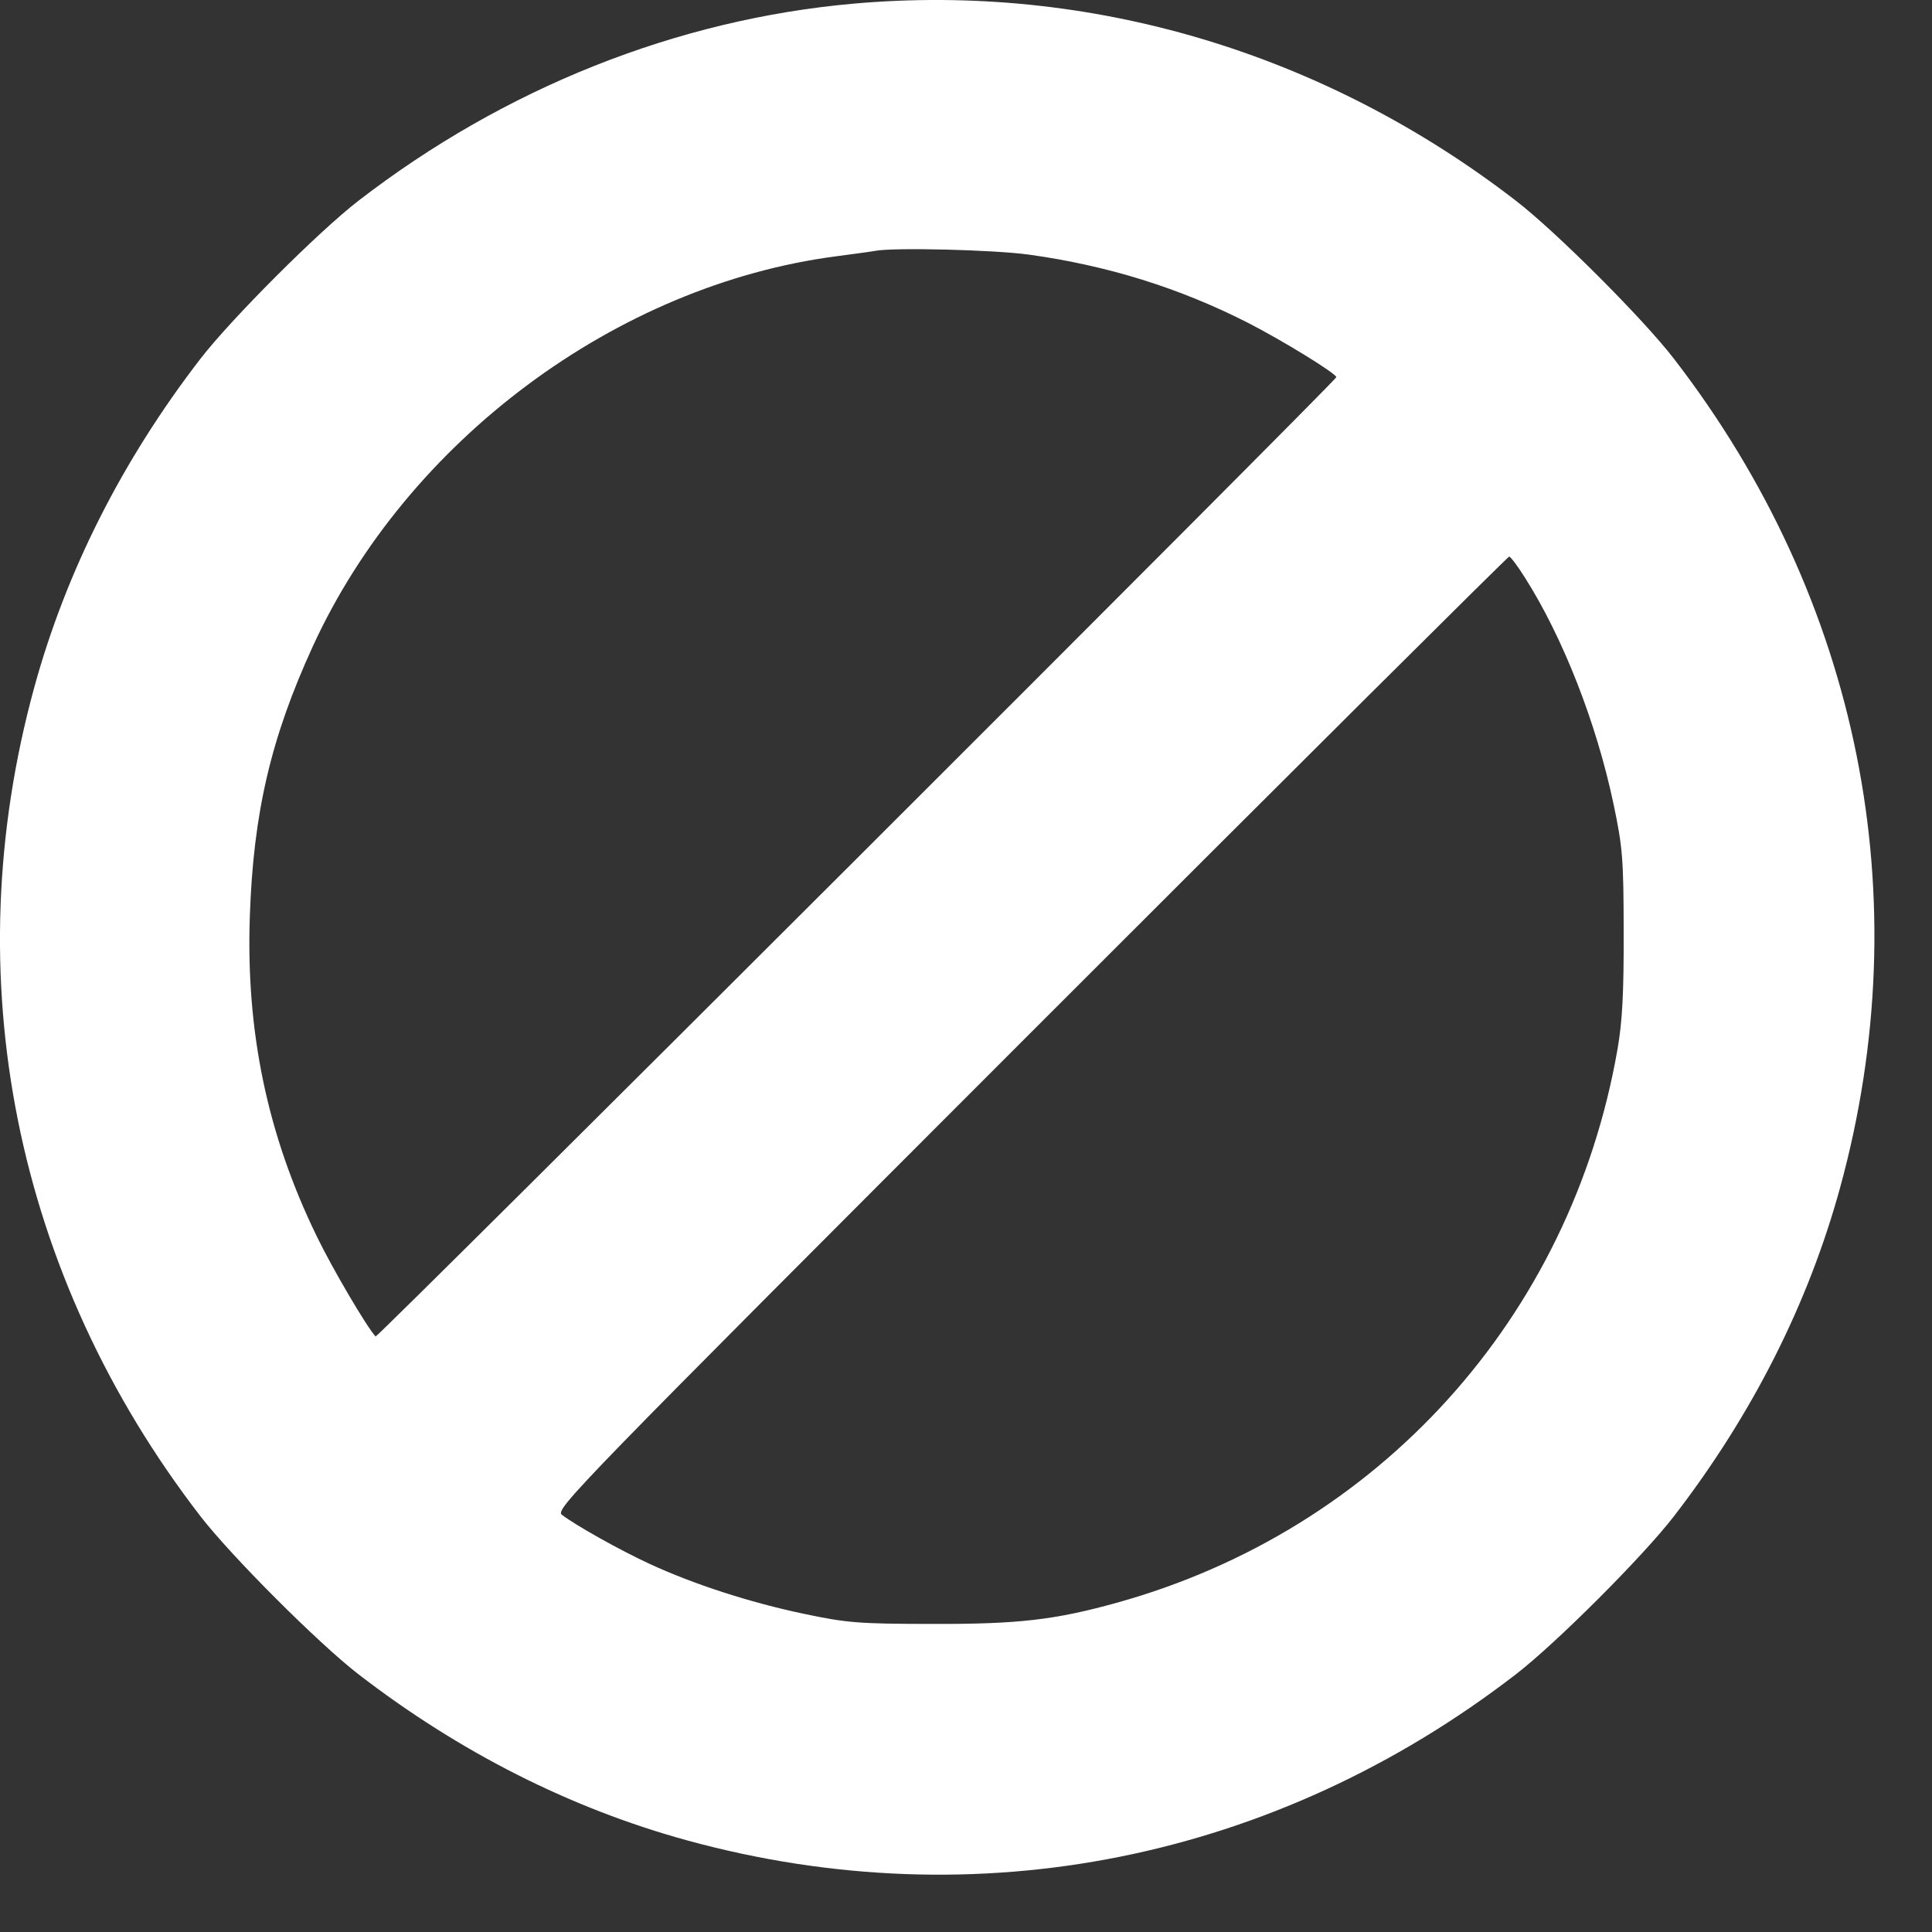 <svg width="22" height="22" viewBox="0 0 22 22" fill="none" xmlns="http://www.w3.org/2000/svg">
<rect x="0" y="0" width="22" height="22" fill="#333333" stroke="none"/>
<path fill-rule="evenodd" clip-rule="evenodd" d="M9.713 0.042C7.705 0.222 5.746 1.002 4.083 2.285C3.627 2.637 2.634 3.63 2.282 4.086C1.393 5.239 0.753 6.504 0.39 7.828C-0.514 11.126 0.167 14.523 2.282 17.265C2.634 17.721 3.627 18.714 4.083 19.066C5.236 19.955 6.501 20.594 7.825 20.957C11.123 21.861 14.52 21.18 17.261 19.066C17.718 18.714 18.711 17.721 19.062 17.265C19.952 16.111 20.591 14.847 20.954 13.522C21.858 10.225 21.177 6.828 19.062 4.086C18.711 3.63 17.718 2.637 17.261 2.285C15.068 0.593 12.404 -0.198 9.713 0.042ZM11.721 2.9C12.613 3.024 13.431 3.279 14.209 3.675C14.602 3.876 15.216 4.253 15.217 4.295C15.218 4.332 4.296 15.239 4.277 15.219C4.175 15.109 3.787 14.449 3.608 14.08C3.045 12.925 2.799 11.748 2.845 10.431C2.885 9.256 3.085 8.401 3.562 7.36C4.634 5.021 7.02 3.244 9.525 2.918C9.732 2.891 9.929 2.864 9.963 2.857C10.171 2.816 11.319 2.844 11.721 2.9ZM17.365 6.578C17.798 7.26 18.179 8.233 18.373 9.153C18.477 9.647 18.488 9.777 18.489 10.613C18.491 11.305 18.474 11.633 18.419 11.947C17.887 15.004 15.7 17.423 12.716 18.251C12.011 18.447 11.592 18.495 10.61 18.492C9.774 18.491 9.644 18.48 9.15 18.376C8.538 18.247 7.898 18.04 7.397 17.808C7.061 17.653 6.559 17.372 6.398 17.249C6.318 17.188 6.552 16.947 11.736 11.761C14.717 8.779 17.17 6.338 17.185 6.338C17.201 6.338 17.282 6.446 17.365 6.578Z" fill="white"/>
</svg>
